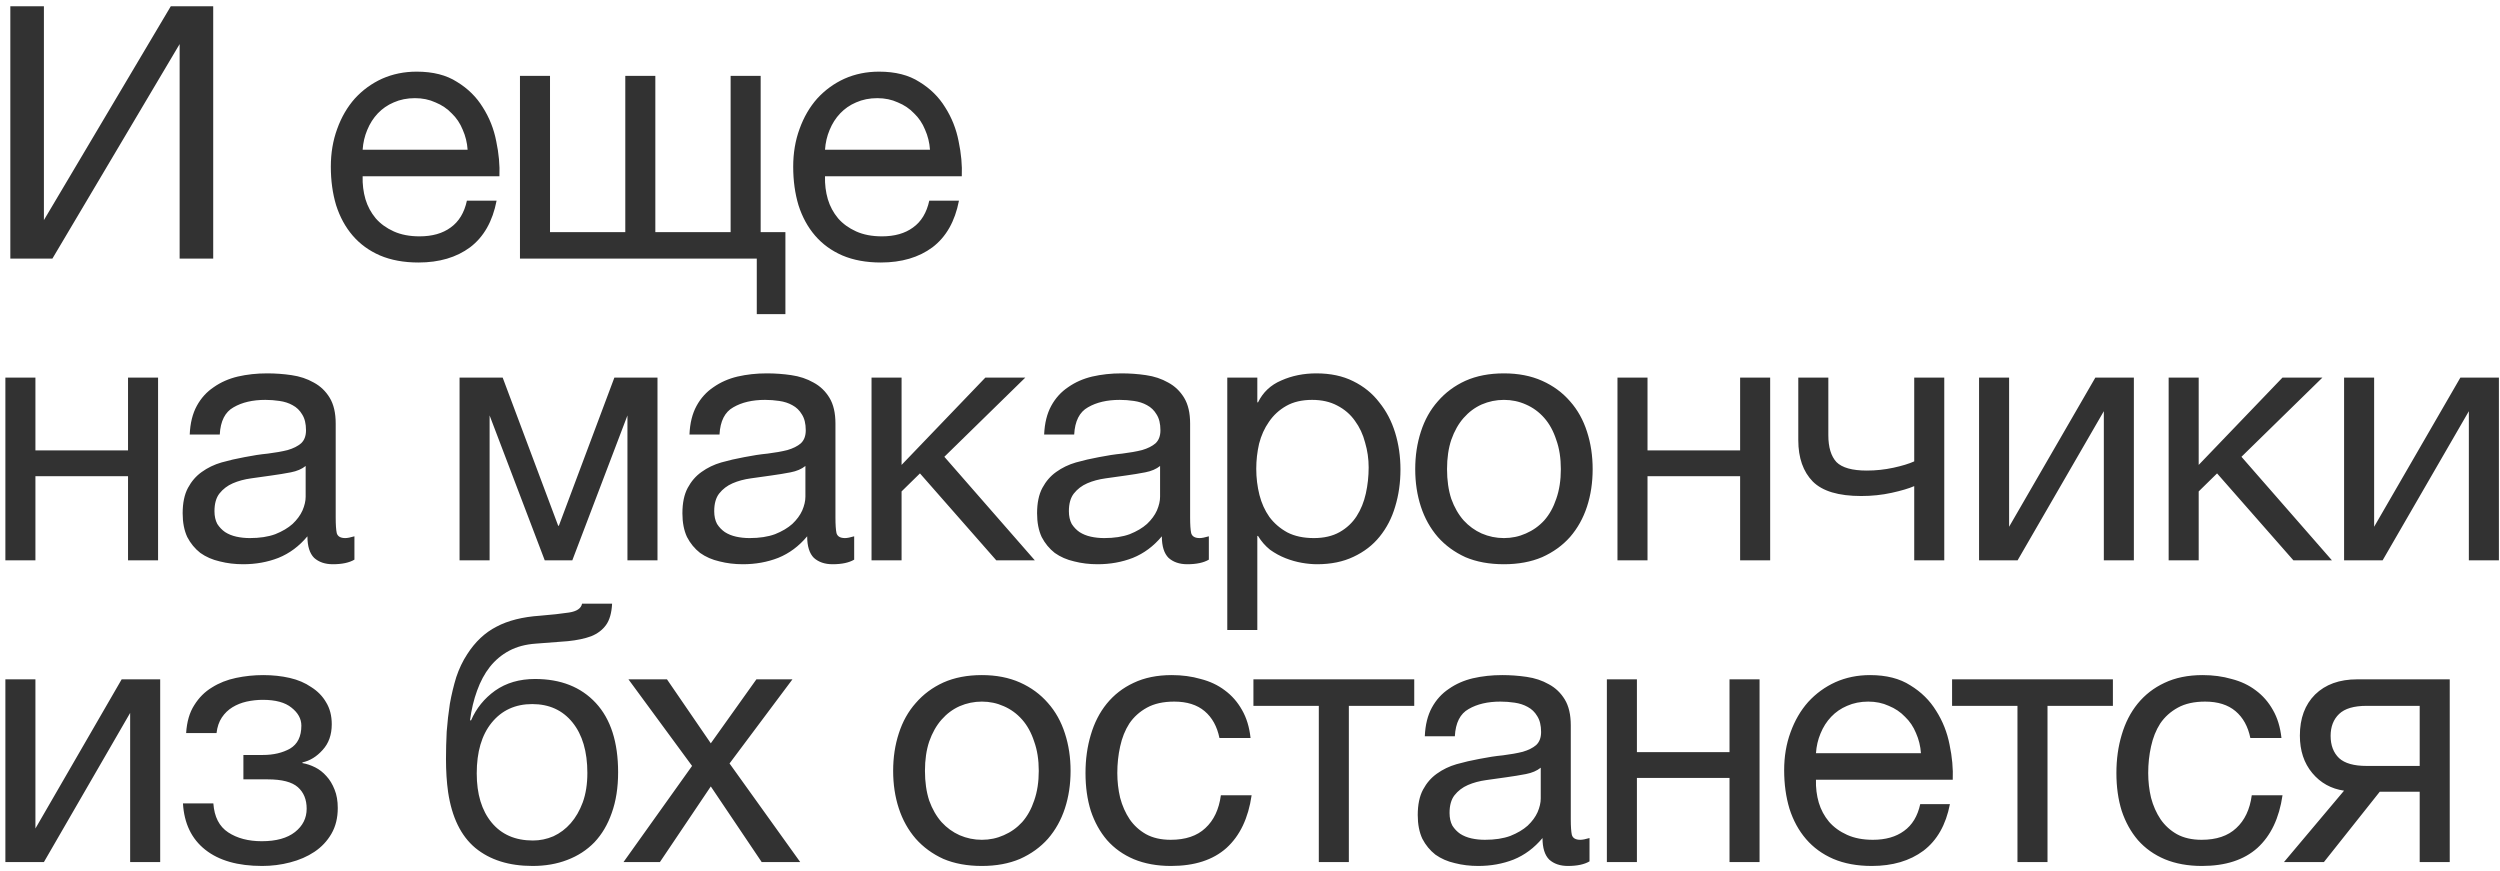 <?xml version="1.0" encoding="UTF-8"?> <svg xmlns="http://www.w3.org/2000/svg" width="290" height="101" viewBox="0 0 290 101" fill="none"><path d="M1.198 0.726H5.093V25.531L19.812 0.726H24.732V30H20.837V5.113L6.077 30H1.198V0.726ZM48.544 30.451C46.85 30.451 45.36 30.178 44.075 29.631C42.818 29.084 41.766 28.319 40.918 27.335C40.071 26.351 39.429 25.176 38.991 23.809C38.581 22.442 38.376 20.953 38.376 19.34C38.376 17.755 38.622 16.292 39.114 14.953C39.606 13.586 40.29 12.411 41.164 11.427C42.066 10.443 43.119 9.678 44.321 9.131C45.551 8.584 46.891 8.311 48.339 8.311C50.225 8.311 51.783 8.707 53.013 9.5C54.271 10.265 55.268 11.249 56.006 12.452C56.772 13.655 57.291 14.967 57.564 16.388C57.865 17.809 57.988 19.162 57.933 20.447H42.066C42.039 21.376 42.148 22.265 42.394 23.112C42.64 23.932 43.037 24.67 43.583 25.326C44.13 25.955 44.827 26.46 45.674 26.843C46.522 27.226 47.519 27.417 48.667 27.417C50.143 27.417 51.346 27.075 52.275 26.392C53.232 25.709 53.861 24.67 54.161 23.276H57.605C57.141 25.681 56.116 27.485 54.53 28.688C52.945 29.863 50.95 30.451 48.544 30.451ZM54.243 17.372C54.189 16.552 53.997 15.773 53.669 15.035C53.369 14.297 52.945 13.668 52.398 13.149C51.879 12.602 51.25 12.179 50.512 11.878C49.802 11.55 49.009 11.386 48.134 11.386C47.232 11.386 46.412 11.55 45.674 11.878C44.964 12.179 44.349 12.602 43.829 13.149C43.31 13.696 42.9 14.338 42.599 15.076C42.299 15.787 42.121 16.552 42.066 17.372H54.243ZM87.786 30H60.316V8.803H63.801V26.925H72.534V8.803H76.019V26.925H84.752V8.803H88.237V26.925H91.107V36.437H87.786V30ZM102.179 30.451C100.484 30.451 98.995 30.178 97.71 29.631C96.453 29.084 95.4 28.319 94.553 27.335C93.706 26.351 93.063 25.176 92.626 23.809C92.216 22.442 92.011 20.953 92.011 19.34C92.011 17.755 92.257 16.292 92.749 14.953C93.241 13.586 93.924 12.411 94.799 11.427C95.701 10.443 96.753 9.678 97.956 9.131C99.186 8.584 100.525 8.311 101.974 8.311C103.86 8.311 105.418 8.707 106.648 9.5C107.905 10.265 108.903 11.249 109.641 12.452C110.406 13.655 110.926 14.967 111.199 16.388C111.5 17.809 111.623 19.162 111.568 20.447H95.701C95.674 21.376 95.783 22.265 96.029 23.112C96.275 23.932 96.671 24.67 97.218 25.326C97.765 25.955 98.462 26.46 99.309 26.843C100.156 27.226 101.154 27.417 102.302 27.417C103.778 27.417 104.981 27.075 105.91 26.392C106.867 25.709 107.495 24.67 107.796 23.276H111.24C110.775 25.681 109.75 27.485 108.165 28.688C106.58 29.863 104.584 30.451 102.179 30.451ZM107.878 17.372C107.823 16.552 107.632 15.773 107.304 15.035C107.003 14.297 106.58 13.668 106.033 13.149C105.514 12.602 104.885 12.179 104.147 11.878C103.436 11.55 102.644 11.386 101.769 11.386C100.867 11.386 100.047 11.55 99.309 11.878C98.598 12.179 97.983 12.602 97.464 13.149C96.945 13.696 96.535 14.338 96.234 15.076C95.933 15.787 95.756 16.552 95.701 17.372H107.878ZM0.624 43.803H4.109V52.249H14.851V43.803H18.336V65H14.851V55.242H4.109V65H0.624V43.803ZM28.199 65.451C27.243 65.451 26.341 65.342 25.493 65.123C24.646 64.932 23.894 64.604 23.238 64.139C22.61 63.647 22.104 63.032 21.721 62.294C21.366 61.529 21.188 60.613 21.188 59.547C21.188 58.344 21.393 57.36 21.803 56.595C22.213 55.83 22.746 55.215 23.402 54.75C24.086 54.258 24.851 53.889 25.698 53.643C26.573 53.397 27.461 53.192 28.363 53.028C29.32 52.837 30.222 52.7 31.069 52.618C31.944 52.509 32.709 52.372 33.365 52.208C34.021 52.017 34.541 51.757 34.923 51.429C35.306 51.074 35.497 50.568 35.497 49.912C35.497 49.147 35.347 48.532 35.046 48.067C34.773 47.602 34.404 47.247 33.939 47.001C33.502 46.755 32.996 46.591 32.422 46.509C31.876 46.427 31.329 46.386 30.782 46.386C29.306 46.386 28.076 46.673 27.092 47.247C26.108 47.794 25.575 48.846 25.493 50.404H22.008C22.063 49.092 22.336 47.985 22.828 47.083C23.32 46.181 23.976 45.457 24.796 44.91C25.616 44.336 26.546 43.926 27.584 43.68C28.65 43.434 29.785 43.311 30.987 43.311C31.944 43.311 32.887 43.379 33.816 43.516C34.773 43.653 35.634 43.94 36.399 44.377C37.165 44.787 37.78 45.375 38.244 46.14C38.709 46.905 38.941 47.903 38.941 49.133V60.039C38.941 60.859 38.982 61.46 39.064 61.843C39.174 62.226 39.502 62.417 40.048 62.417C40.294 62.417 40.65 62.349 41.114 62.212V64.918C40.513 65.273 39.679 65.451 38.613 65.451C37.711 65.451 36.987 65.205 36.44 64.713C35.921 64.194 35.661 63.36 35.661 62.212C34.705 63.36 33.584 64.194 32.299 64.713C31.042 65.205 29.675 65.451 28.199 65.451ZM28.978 62.417C30.126 62.417 31.11 62.267 31.93 61.966C32.75 61.638 33.42 61.242 33.939 60.777C34.459 60.285 34.841 59.766 35.087 59.219C35.333 58.645 35.456 58.112 35.456 57.62V54.053C35.019 54.408 34.445 54.654 33.734 54.791C33.024 54.928 32.272 55.051 31.479 55.16C30.714 55.269 29.935 55.379 29.142 55.488C28.35 55.597 27.639 55.789 27.01 56.062C26.382 56.335 25.862 56.732 25.452 57.251C25.07 57.743 24.878 58.426 24.878 59.301C24.878 59.875 24.988 60.367 25.206 60.777C25.452 61.16 25.753 61.474 26.108 61.72C26.491 61.966 26.928 62.144 27.42 62.253C27.912 62.362 28.432 62.417 28.978 62.417ZM53.309 43.803H58.311L64.748 60.982H64.83L71.267 43.803H76.269V65H72.784V48.19L66.388 65H63.19L56.794 48.19V65H53.309V43.803ZM86.169 65.451C85.213 65.451 84.311 65.342 83.463 65.123C82.616 64.932 81.865 64.604 81.209 64.139C80.58 63.647 80.074 63.032 79.692 62.294C79.336 61.529 79.159 60.613 79.159 59.547C79.159 58.344 79.364 57.36 79.773 56.595C80.183 55.83 80.716 55.215 81.373 54.75C82.056 54.258 82.821 53.889 83.668 53.643C84.543 53.397 85.431 53.192 86.334 53.028C87.29 52.837 88.192 52.7 89.04 52.618C89.914 52.509 90.68 52.372 91.335 52.208C91.992 52.017 92.511 51.757 92.894 51.429C93.276 51.074 93.468 50.568 93.468 49.912C93.468 49.147 93.317 48.532 93.016 48.067C92.743 47.602 92.374 47.247 91.909 47.001C91.472 46.755 90.966 46.591 90.392 46.509C89.846 46.427 89.299 46.386 88.752 46.386C87.276 46.386 86.046 46.673 85.062 47.247C84.079 47.794 83.546 48.846 83.463 50.404H79.978C80.033 49.092 80.306 47.985 80.799 47.083C81.29 46.181 81.947 45.457 82.766 44.91C83.587 44.336 84.516 43.926 85.555 43.68C86.621 43.434 87.755 43.311 88.957 43.311C89.914 43.311 90.857 43.379 91.787 43.516C92.743 43.653 93.604 43.94 94.37 44.377C95.135 44.787 95.75 45.375 96.215 46.14C96.679 46.905 96.912 47.903 96.912 49.133V60.039C96.912 60.859 96.953 61.46 97.034 61.843C97.144 62.226 97.472 62.417 98.019 62.417C98.264 62.417 98.62 62.349 99.085 62.212V64.918C98.483 65.273 97.65 65.451 96.584 65.451C95.681 65.451 94.957 65.205 94.41 64.713C93.891 64.194 93.632 63.36 93.632 62.212C92.675 63.36 91.554 64.194 90.269 64.713C89.012 65.205 87.645 65.451 86.169 65.451ZM86.948 62.417C88.097 62.417 89.081 62.267 89.9 61.966C90.721 61.638 91.39 61.242 91.909 60.777C92.429 60.285 92.811 59.766 93.058 59.219C93.303 58.645 93.427 58.112 93.427 57.62V54.053C92.989 54.408 92.415 54.654 91.704 54.791C90.994 54.928 90.242 55.051 89.45 55.16C88.684 55.269 87.905 55.379 87.112 55.488C86.32 55.597 85.609 55.789 84.981 56.062C84.352 56.335 83.832 56.732 83.422 57.251C83.04 57.743 82.849 58.426 82.849 59.301C82.849 59.875 82.958 60.367 83.177 60.777C83.422 61.16 83.723 61.474 84.079 61.72C84.461 61.966 84.898 62.144 85.391 62.253C85.882 62.362 86.402 62.417 86.948 62.417ZM101.098 43.803H104.583V53.93L114.3 43.803H118.933L109.544 52.987L120.04 65H115.571L106.715 54.914L104.583 57.005V65H101.098V43.803ZM127.312 65.451C126.355 65.451 125.453 65.342 124.606 65.123C123.759 64.932 123.007 64.604 122.351 64.139C121.722 63.647 121.217 63.032 120.834 62.294C120.479 61.529 120.301 60.613 120.301 59.547C120.301 58.344 120.506 57.36 120.916 56.595C121.326 55.83 121.859 55.215 122.515 54.75C123.198 54.258 123.964 53.889 124.811 53.643C125.686 53.397 126.574 53.192 127.476 53.028C128.433 52.837 129.335 52.7 130.182 52.618C131.057 52.509 131.822 52.372 132.478 52.208C133.134 52.017 133.653 51.757 134.036 51.429C134.419 51.074 134.61 50.568 134.61 49.912C134.61 49.147 134.46 48.532 134.159 48.067C133.886 47.602 133.517 47.247 133.052 47.001C132.615 46.755 132.109 46.591 131.535 46.509C130.988 46.427 130.442 46.386 129.895 46.386C128.419 46.386 127.189 46.673 126.205 47.247C125.221 47.794 124.688 48.846 124.606 50.404H121.121C121.176 49.092 121.449 47.985 121.941 47.083C122.433 46.181 123.089 45.457 123.909 44.91C124.729 44.336 125.658 43.926 126.697 43.68C127.763 43.434 128.897 43.311 130.1 43.311C131.057 43.311 132 43.379 132.929 43.516C133.886 43.653 134.747 43.94 135.512 44.377C136.277 44.787 136.892 45.375 137.357 46.14C137.822 46.905 138.054 47.903 138.054 49.133V60.039C138.054 60.859 138.095 61.46 138.177 61.843C138.286 62.226 138.614 62.417 139.161 62.417C139.407 62.417 139.762 62.349 140.227 62.212V64.918C139.626 65.273 138.792 65.451 137.726 65.451C136.824 65.451 136.1 65.205 135.553 64.713C135.034 64.194 134.774 63.36 134.774 62.212C133.817 63.36 132.697 64.194 131.412 64.713C130.155 65.205 128.788 65.451 127.312 65.451ZM128.091 62.417C129.239 62.417 130.223 62.267 131.043 61.966C131.863 61.638 132.533 61.242 133.052 60.777C133.571 60.285 133.954 59.766 134.2 59.219C134.446 58.645 134.569 58.112 134.569 57.62V54.053C134.132 54.408 133.558 54.654 132.847 54.791C132.136 54.928 131.385 55.051 130.592 55.16C129.827 55.269 129.048 55.379 128.255 55.488C127.462 55.597 126.752 55.789 126.123 56.062C125.494 56.335 124.975 56.732 124.565 57.251C124.182 57.743 123.991 58.426 123.991 59.301C123.991 59.875 124.1 60.367 124.319 60.777C124.565 61.16 124.866 61.474 125.221 61.72C125.604 61.966 126.041 62.144 126.533 62.253C127.025 62.362 127.544 62.417 128.091 62.417ZM142.364 43.803H145.849V46.673H145.931C146.505 45.498 147.407 44.65 148.637 44.131C149.867 43.584 151.22 43.311 152.696 43.311C154.336 43.311 155.757 43.612 156.96 44.213C158.19 44.814 159.201 45.634 159.994 46.673C160.814 47.684 161.429 48.86 161.839 50.199C162.249 51.538 162.454 52.96 162.454 54.463C162.454 55.994 162.249 57.429 161.839 58.768C161.456 60.08 160.855 61.242 160.035 62.253C159.242 63.237 158.231 64.016 157.001 64.59C155.798 65.164 154.39 65.451 152.778 65.451C152.231 65.451 151.643 65.396 151.015 65.287C150.386 65.178 149.757 65 149.129 64.754C148.5 64.508 147.899 64.18 147.325 63.77C146.778 63.333 146.313 62.8 145.931 62.171H145.849V73.077H142.364V43.803ZM152.409 62.417C153.584 62.417 154.582 62.185 155.402 61.72C156.222 61.255 156.878 60.64 157.37 59.875C157.862 59.11 158.217 58.235 158.436 57.251C158.654 56.267 158.764 55.256 158.764 54.217C158.764 53.233 158.627 52.276 158.354 51.347C158.108 50.39 157.711 49.543 157.165 48.805C156.645 48.067 155.962 47.479 155.115 47.042C154.295 46.605 153.324 46.386 152.204 46.386C151.028 46.386 150.031 46.618 149.211 47.083C148.391 47.548 147.721 48.163 147.202 48.928C146.682 49.666 146.3 50.513 146.054 51.47C145.835 52.427 145.726 53.397 145.726 54.381C145.726 55.42 145.849 56.431 146.095 57.415C146.341 58.372 146.723 59.219 147.243 59.957C147.789 60.695 148.486 61.296 149.334 61.761C150.181 62.198 151.206 62.417 152.409 62.417ZM174.457 65.451C172.763 65.451 171.273 65.178 169.988 64.631C168.731 64.057 167.665 63.278 166.79 62.294C165.916 61.283 165.26 60.107 164.822 58.768C164.385 57.429 164.166 55.98 164.166 54.422C164.166 52.864 164.385 51.415 164.822 50.076C165.26 48.709 165.916 47.534 166.79 46.55C167.665 45.539 168.731 44.746 169.988 44.172C171.273 43.598 172.763 43.311 174.457 43.311C176.125 43.311 177.601 43.598 178.885 44.172C180.17 44.746 181.25 45.539 182.124 46.55C182.999 47.534 183.655 48.709 184.092 50.076C184.53 51.415 184.748 52.864 184.748 54.422C184.748 55.98 184.53 57.429 184.092 58.768C183.655 60.107 182.999 61.283 182.124 62.294C181.25 63.278 180.17 64.057 178.885 64.631C177.601 65.178 176.125 65.451 174.457 65.451ZM174.457 62.417C175.359 62.417 176.207 62.239 176.999 61.884C177.819 61.529 178.53 61.023 179.131 60.367C179.733 59.684 180.197 58.85 180.525 57.866C180.881 56.855 181.058 55.707 181.058 54.422C181.058 53.137 180.881 52.003 180.525 51.019C180.197 50.008 179.733 49.16 179.131 48.477C178.53 47.794 177.819 47.274 176.999 46.919C176.207 46.564 175.359 46.386 174.457 46.386C173.555 46.386 172.694 46.564 171.874 46.919C171.082 47.274 170.385 47.794 169.783 48.477C169.182 49.16 168.704 50.008 168.348 51.019C168.02 52.003 167.856 53.137 167.856 54.422C167.856 55.707 168.02 56.855 168.348 57.866C168.704 58.85 169.182 59.684 169.783 60.367C170.385 61.023 171.082 61.529 171.874 61.884C172.694 62.239 173.555 62.417 174.457 62.417ZM187.627 43.803H191.112V52.249H201.854V43.803H205.339V65H201.854V55.242H191.112V65H187.627V43.803ZM222.05 56.39C221.421 56.663 220.546 56.923 219.426 57.169C218.305 57.415 217.13 57.538 215.9 57.538C213.276 57.538 211.403 56.978 210.283 55.857C209.162 54.709 208.602 53.11 208.602 51.06V43.803H212.087V50.486C212.087 51.88 212.401 52.919 213.03 53.602C213.686 54.258 214.861 54.586 216.556 54.586C217.594 54.586 218.619 54.477 219.631 54.258C220.642 54.039 221.448 53.793 222.05 53.52V43.803H225.535V65H222.05V56.39ZM229.571 43.803H233.056V61.105L243.06 43.803H247.529V65H244.044V47.698L234.04 65H229.571V43.803ZM251.563 43.803H255.048V53.93L264.765 43.803H269.398L260.009 52.987L270.505 65H266.036L257.18 54.914L255.048 57.005V65H251.563V43.803ZM271.914 43.803H275.399V61.105L285.403 43.803H289.872V65H286.387V47.698L276.383 65H271.914V43.803ZM0.624 78.803H4.109V96.105L14.113 78.803H18.582V100H15.097V82.698L5.093 100H0.624V78.803ZM30.407 100.451C27.591 100.451 25.391 99.822 23.806 98.565C22.22 97.308 21.359 95.517 21.223 93.194H24.749C24.858 94.752 25.432 95.873 26.471 96.556C27.509 97.239 28.808 97.581 30.366 97.581C32.033 97.581 33.318 97.226 34.22 96.515C35.122 95.804 35.573 94.902 35.573 93.809C35.573 92.743 35.231 91.909 34.548 91.308C33.864 90.707 32.703 90.406 31.063 90.406H28.234V87.577H30.489C31.719 87.577 32.771 87.331 33.646 86.839C34.52 86.32 34.958 85.431 34.958 84.174C34.958 83.381 34.575 82.684 33.81 82.083C33.072 81.482 31.965 81.181 30.489 81.181C29.86 81.181 29.231 81.249 28.603 81.386C28.001 81.523 27.455 81.741 26.963 82.042C26.471 82.343 26.061 82.739 25.733 83.231C25.405 83.723 25.2 84.324 25.118 85.035H21.592C21.674 83.723 21.988 82.643 22.535 81.796C23.081 80.921 23.765 80.238 24.585 79.746C25.405 79.227 26.334 78.858 27.373 78.639C28.411 78.42 29.464 78.311 30.53 78.311C31.623 78.311 32.648 78.42 33.605 78.639C34.561 78.858 35.395 79.213 36.106 79.705C36.844 80.17 37.418 80.757 37.828 81.468C38.265 82.179 38.484 83.026 38.484 84.01C38.484 85.24 38.128 86.238 37.418 87.003C36.734 87.768 35.955 88.247 35.081 88.438V88.52C35.573 88.602 36.065 88.766 36.557 89.012C37.049 89.258 37.486 89.6 37.869 90.037C38.251 90.447 38.566 90.966 38.812 91.595C39.058 92.196 39.181 92.907 39.181 93.727C39.181 94.875 38.935 95.873 38.443 96.72C37.951 97.567 37.295 98.264 36.475 98.811C35.655 99.358 34.712 99.768 33.646 100.041C32.607 100.314 31.527 100.451 30.407 100.451ZM61.779 100.451C59.046 100.451 56.832 99.754 55.137 98.36C53.47 96.966 52.417 94.807 51.98 91.882C51.816 90.734 51.734 89.449 51.734 88.028C51.734 87.017 51.761 85.964 51.816 84.871C51.898 83.778 52.021 82.698 52.185 81.632C52.376 80.566 52.622 79.541 52.923 78.557C53.251 77.573 53.675 76.685 54.194 75.892C55.123 74.443 56.258 73.377 57.597 72.694C58.936 71.983 60.617 71.56 62.64 71.423C63.979 71.314 65.1 71.191 66.002 71.054C66.904 70.917 67.41 70.576 67.519 70.029H71.004C70.949 71.095 70.717 71.915 70.307 72.489C69.897 73.063 69.323 73.5 68.585 73.801C67.847 74.074 66.945 74.266 65.879 74.375C64.813 74.457 63.569 74.553 62.148 74.662C60.973 74.744 59.948 75.017 59.073 75.482C58.198 75.947 57.447 76.575 56.818 77.368C56.217 78.133 55.725 79.049 55.342 80.115C54.959 81.154 54.686 82.302 54.522 83.559H54.645C55.246 82.165 56.176 81.017 57.433 80.115C58.718 79.213 60.262 78.762 62.066 78.762C65.045 78.762 67.396 79.691 69.118 81.55C70.84 83.409 71.701 86.087 71.701 89.586C71.701 91.363 71.455 92.934 70.963 94.301C70.498 95.64 69.829 96.775 68.954 97.704C68.079 98.606 67.027 99.289 65.797 99.754C64.594 100.219 63.255 100.451 61.779 100.451ZM61.82 97.499C62.64 97.499 63.433 97.335 64.198 97.007C64.963 96.652 65.633 96.146 66.207 95.49C66.781 94.834 67.246 94.028 67.601 93.071C67.956 92.087 68.134 90.953 68.134 89.668C68.134 87.181 67.56 85.226 66.412 83.805C65.264 82.384 63.706 81.673 61.738 81.673C59.77 81.673 58.198 82.397 57.023 83.846C55.875 85.267 55.301 87.222 55.301 89.709C55.301 92.114 55.875 94.014 57.023 95.408C58.171 96.802 59.77 97.499 61.82 97.499ZM80.28 88.848L72.9 78.803H77.369L82.453 86.224L87.742 78.803H91.924L84.626 88.561L92.826 100H88.357L82.453 91.226L76.549 100H72.326L80.28 88.848ZM113.896 100.451C112.201 100.451 110.711 100.178 109.427 99.631C108.169 99.057 107.103 98.278 106.229 97.294C105.354 96.283 104.698 95.107 104.261 93.768C103.823 92.429 103.605 90.98 103.605 89.422C103.605 87.864 103.823 86.415 104.261 85.076C104.698 83.709 105.354 82.534 106.229 81.55C107.103 80.539 108.169 79.746 109.427 79.172C110.711 78.598 112.201 78.311 113.896 78.311C115.563 78.311 117.039 78.598 118.324 79.172C119.608 79.746 120.688 80.539 121.563 81.55C122.437 82.534 123.093 83.709 123.531 85.076C123.968 86.415 124.187 87.864 124.187 89.422C124.187 90.98 123.968 92.429 123.531 93.768C123.093 95.107 122.437 96.283 121.563 97.294C120.688 98.278 119.608 99.057 118.324 99.631C117.039 100.178 115.563 100.451 113.896 100.451ZM113.896 97.417C114.798 97.417 115.645 97.239 116.438 96.884C117.258 96.529 117.968 96.023 118.57 95.367C119.171 94.684 119.636 93.85 119.964 92.866C120.319 91.855 120.497 90.707 120.497 89.422C120.497 88.137 120.319 87.003 119.964 86.019C119.636 85.008 119.171 84.16 118.57 83.477C117.968 82.794 117.258 82.274 116.438 81.919C115.645 81.564 114.798 81.386 113.896 81.386C112.994 81.386 112.133 81.564 111.313 81.919C110.52 82.274 109.823 82.794 109.222 83.477C108.62 84.16 108.142 85.008 107.787 86.019C107.459 87.003 107.295 88.137 107.295 89.422C107.295 90.707 107.459 91.855 107.787 92.866C108.142 93.85 108.62 94.684 109.222 95.367C109.823 96.023 110.52 96.529 111.313 96.884C112.133 97.239 112.994 97.417 113.896 97.417ZM135.84 100.451C134.227 100.451 132.792 100.191 131.535 99.672C130.305 99.153 129.266 98.415 128.419 97.458C127.599 96.501 126.97 95.367 126.533 94.055C126.123 92.743 125.918 91.281 125.918 89.668C125.918 88.083 126.123 86.607 126.533 85.24C126.943 83.846 127.558 82.643 128.378 81.632C129.225 80.593 130.264 79.787 131.494 79.213C132.751 78.612 134.227 78.311 135.922 78.311C137.124 78.311 138.245 78.461 139.284 78.762C140.35 79.035 141.279 79.473 142.072 80.074C142.892 80.675 143.561 81.441 144.081 82.37C144.6 83.272 144.928 84.352 145.065 85.609H141.457C141.183 84.27 140.609 83.231 139.735 82.493C138.86 81.755 137.685 81.386 136.209 81.386C134.951 81.386 133.899 81.618 133.052 82.083C132.204 82.548 131.521 83.163 131.002 83.928C130.51 84.693 130.154 85.582 129.936 86.593C129.717 87.577 129.608 88.602 129.608 89.668C129.608 90.652 129.717 91.609 129.936 92.538C130.182 93.467 130.551 94.301 131.043 95.039C131.535 95.75 132.163 96.324 132.929 96.761C133.721 97.198 134.678 97.417 135.799 97.417C137.521 97.417 138.86 96.966 139.817 96.064C140.801 95.162 141.402 93.891 141.621 92.251H145.188C144.805 94.902 143.835 96.939 142.277 98.36C140.719 99.754 138.573 100.451 135.84 100.451ZM152.982 81.878H145.397V78.803H164.052V81.878H156.467V100H152.982V81.878ZM171.469 100.451C170.512 100.451 169.61 100.342 168.763 100.123C167.915 99.932 167.164 99.604 166.508 99.139C165.879 98.647 165.373 98.032 164.991 97.294C164.635 96.529 164.458 95.613 164.458 94.547C164.458 93.344 164.663 92.36 165.073 91.595C165.483 90.83 166.016 90.215 166.672 89.75C167.355 89.258 168.12 88.889 168.968 88.643C169.842 88.397 170.731 88.192 171.633 88.028C172.589 87.837 173.491 87.7 174.339 87.618C175.213 87.509 175.979 87.372 176.635 87.208C177.291 87.017 177.81 86.757 178.193 86.429C178.575 86.074 178.767 85.568 178.767 84.912C178.767 84.147 178.616 83.532 178.316 83.067C178.042 82.602 177.673 82.247 177.209 82.001C176.771 81.755 176.266 81.591 175.692 81.509C175.145 81.427 174.598 81.386 174.052 81.386C172.576 81.386 171.346 81.673 170.362 82.247C169.378 82.794 168.845 83.846 168.763 85.404H165.278C165.332 84.092 165.606 82.985 166.098 82.083C166.59 81.181 167.246 80.457 168.066 79.91C168.886 79.336 169.815 78.926 170.854 78.68C171.92 78.434 173.054 78.311 174.257 78.311C175.213 78.311 176.156 78.379 177.086 78.516C178.042 78.653 178.903 78.94 179.669 79.377C180.434 79.787 181.049 80.375 181.514 81.14C181.978 81.905 182.211 82.903 182.211 84.133V95.039C182.211 95.859 182.252 96.46 182.334 96.843C182.443 97.226 182.771 97.417 183.318 97.417C183.564 97.417 183.919 97.349 184.384 97.212V99.918C183.782 100.273 182.949 100.451 181.883 100.451C180.981 100.451 180.256 100.205 179.71 99.713C179.19 99.194 178.931 98.36 178.931 97.212C177.974 98.36 176.853 99.194 175.569 99.713C174.311 100.205 172.945 100.451 171.469 100.451ZM172.248 97.417C173.396 97.417 174.38 97.267 175.2 96.966C176.02 96.638 176.689 96.242 177.209 95.777C177.728 95.285 178.111 94.766 178.357 94.219C178.603 93.645 178.726 93.112 178.726 92.62V89.053C178.288 89.408 177.714 89.654 177.004 89.791C176.293 89.928 175.541 90.051 174.749 90.16C173.983 90.269 173.204 90.379 172.412 90.488C171.619 90.597 170.908 90.789 170.28 91.062C169.651 91.335 169.132 91.732 168.722 92.251C168.339 92.743 168.148 93.426 168.148 94.301C168.148 94.875 168.257 95.367 168.476 95.777C168.722 96.16 169.022 96.474 169.378 96.72C169.76 96.966 170.198 97.144 170.69 97.253C171.182 97.362 171.701 97.417 172.248 97.417ZM186.397 78.803H189.882V87.249H200.624V78.803H204.109V100H200.624V90.242H189.882V100H186.397V78.803ZM217.13 100.451C215.435 100.451 213.945 100.178 212.661 99.631C211.403 99.084 210.351 98.319 209.504 97.335C208.656 96.351 208.014 95.176 207.577 93.809C207.167 92.442 206.962 90.953 206.962 89.34C206.962 87.755 207.208 86.292 207.7 84.953C208.192 83.586 208.875 82.411 209.75 81.427C210.652 80.443 211.704 79.678 212.907 79.131C214.137 78.584 215.476 78.311 216.925 78.311C218.811 78.311 220.369 78.707 221.599 79.5C222.856 80.265 223.854 81.249 224.592 82.452C225.357 83.655 225.876 84.967 226.15 86.388C226.45 87.809 226.573 89.162 226.519 90.447H210.652C210.624 91.376 210.734 92.265 210.98 93.112C211.226 93.932 211.622 94.67 212.169 95.326C212.715 95.955 213.412 96.46 214.26 96.843C215.107 97.226 216.105 97.417 217.253 97.417C218.729 97.417 219.931 97.075 220.861 96.392C221.817 95.709 222.446 94.67 222.747 93.276H226.191C225.726 95.681 224.701 97.485 223.116 98.688C221.53 99.863 219.535 100.451 217.13 100.451ZM222.829 87.372C222.774 86.552 222.583 85.773 222.255 85.035C221.954 84.297 221.53 83.668 220.984 83.149C220.464 82.602 219.836 82.179 219.098 81.878C218.387 81.55 217.594 81.386 216.72 81.386C215.818 81.386 214.998 81.55 214.26 81.878C213.549 82.179 212.934 82.602 212.415 83.149C211.895 83.696 211.485 84.338 211.185 85.076C210.884 85.787 210.706 86.552 210.652 87.372H222.829ZM234.026 81.878H226.441V78.803H245.096V81.878H237.511V100H234.026V81.878ZM255.424 100.451C253.811 100.451 252.376 100.191 251.119 99.672C249.889 99.153 248.85 98.415 248.003 97.458C247.183 96.501 246.554 95.367 246.117 94.055C245.707 92.743 245.502 91.281 245.502 89.668C245.502 88.083 245.707 86.607 246.117 85.24C246.527 83.846 247.142 82.643 247.962 81.632C248.809 80.593 249.848 79.787 251.078 79.213C252.335 78.612 253.811 78.311 255.506 78.311C256.708 78.311 257.829 78.461 258.868 78.762C259.934 79.035 260.863 79.473 261.656 80.074C262.476 80.675 263.145 81.441 263.665 82.37C264.184 83.272 264.512 84.352 264.649 85.609H261.041C260.767 84.27 260.193 83.231 259.319 82.493C258.444 81.755 257.269 81.386 255.793 81.386C254.535 81.386 253.483 81.618 252.636 82.083C251.788 82.548 251.105 83.163 250.586 83.928C250.094 84.693 249.738 85.582 249.52 86.593C249.301 87.577 249.192 88.602 249.192 89.668C249.192 90.652 249.301 91.609 249.52 92.538C249.766 93.467 250.135 94.301 250.627 95.039C251.119 95.75 251.747 96.324 252.513 96.761C253.305 97.198 254.262 97.417 255.383 97.417C257.105 97.417 258.444 96.966 259.401 96.064C260.385 95.162 260.986 93.891 261.205 92.251H264.772C264.389 94.902 263.419 96.939 261.861 98.36C260.303 99.754 258.157 100.451 255.424 100.451ZM271.91 91.718C270.407 91.499 269.177 90.816 268.22 89.668C267.263 88.52 266.785 87.071 266.785 85.322C266.785 83.327 267.373 81.741 268.548 80.566C269.751 79.391 271.377 78.803 273.427 78.803H284.169V100H280.684V91.841H276.051L269.573 100H264.94L271.91 91.718ZM280.684 88.848V81.878H274.534C273.058 81.878 271.992 82.192 271.336 82.821C270.68 83.45 270.352 84.297 270.352 85.363C270.352 86.456 270.68 87.317 271.336 87.946C271.992 88.547 273.058 88.848 274.534 88.848H280.684Z" fill="#323232"></path></svg> 